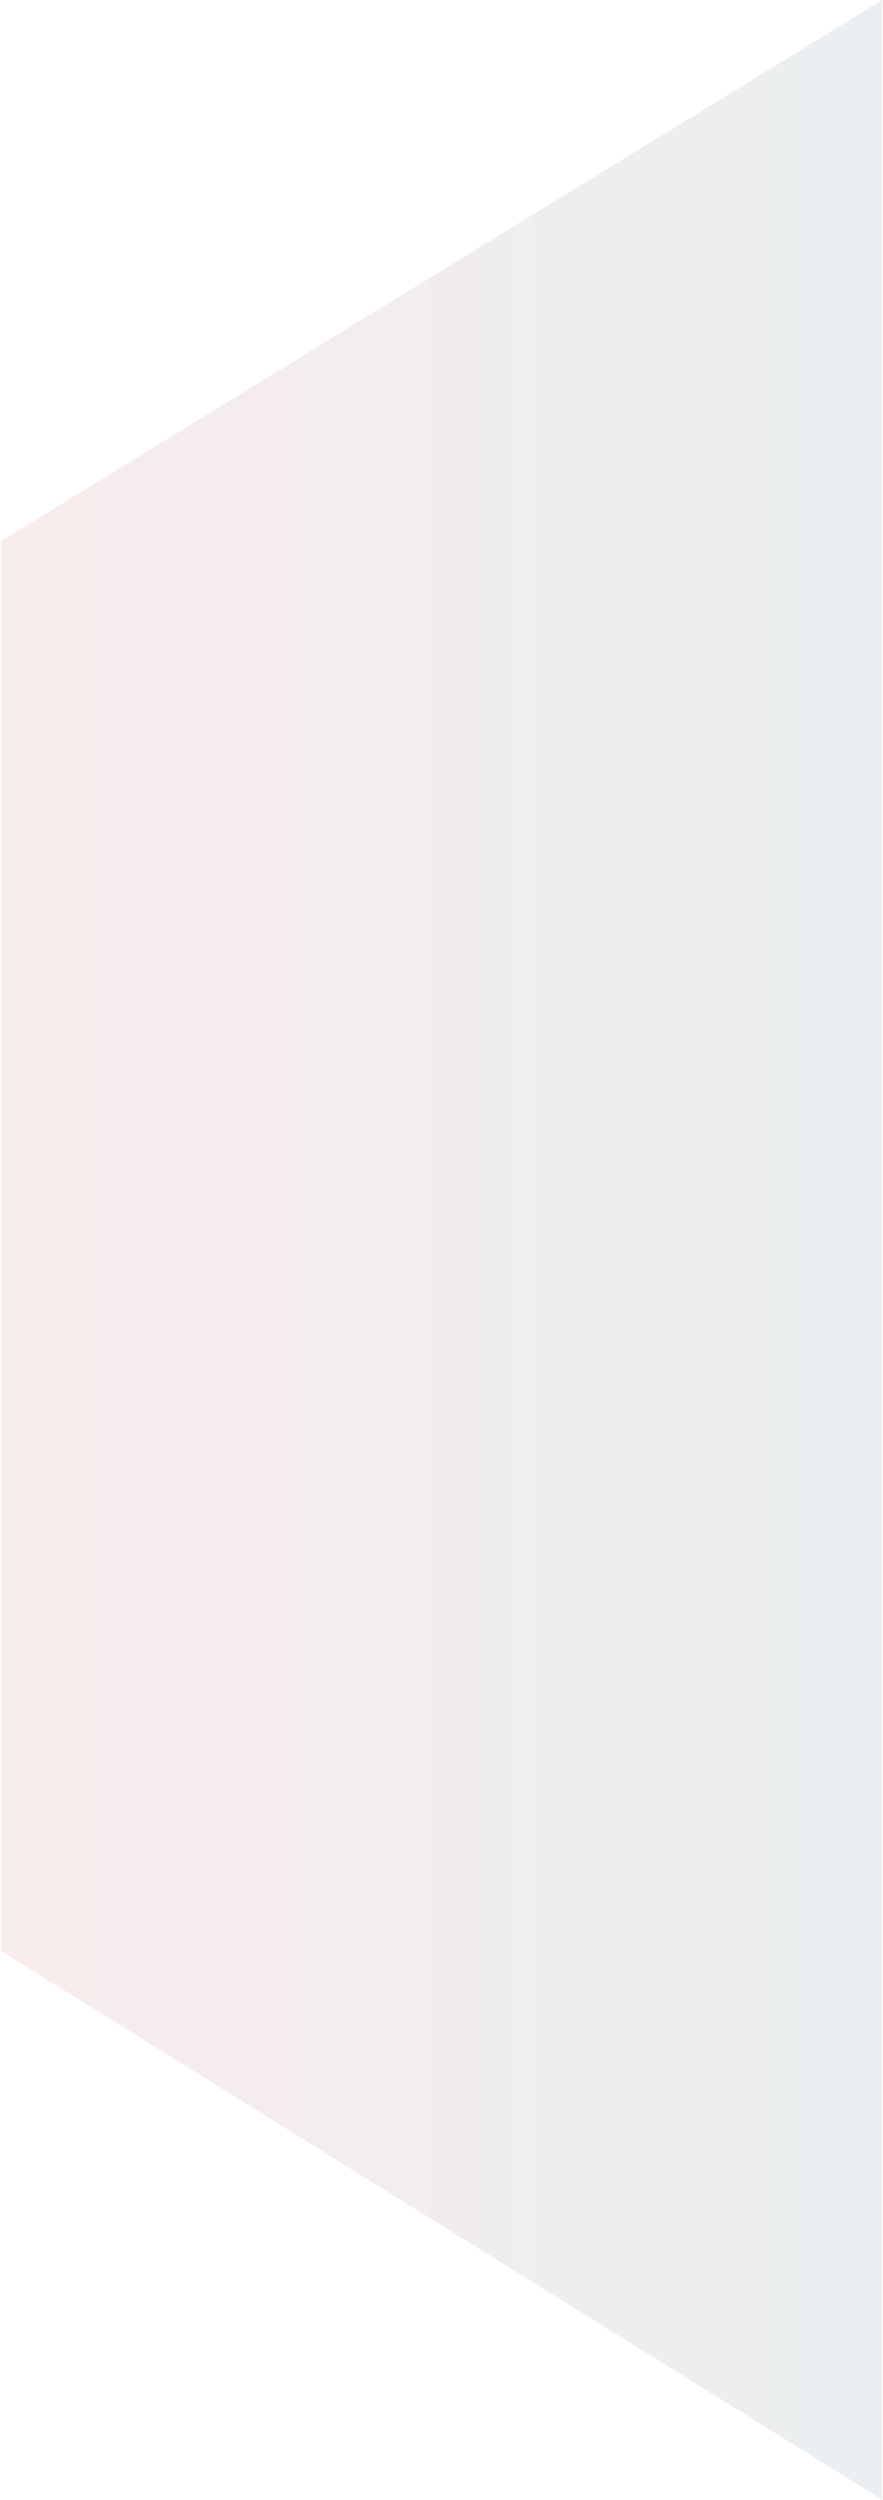 <?xml version="1.0" encoding="UTF-8"?> <svg xmlns="http://www.w3.org/2000/svg" width="302" height="855" viewBox="0 0 302 855" fill="none"><g opacity="0.3" filter="url(#filter0_b_8_57)"><path d="M301.748 0V854.959L0.528 667.368V184.967L301.748 0Z" fill="url(#paint0_linear_8_57)" fill-opacity="0.3"></path></g><defs><filter id="filter0_b_8_57" x="-9.472" y="-10" width="321.22" height="874.959" filterUnits="userSpaceOnUse" color-interpolation-filters="sRGB"><feFlood flood-opacity="0" result="BackgroundImageFix"></feFlood><feGaussianBlur in="BackgroundImageFix" stdDeviation="5"></feGaussianBlur><feComposite in2="SourceAlpha" operator="in" result="effect1_backgroundBlur_8_57"></feComposite><feBlend mode="normal" in="SourceGraphic" in2="effect1_backgroundBlur_8_57" result="shape"></feBlend></filter><linearGradient id="paint0_linear_8_57" x1="0.528" y1="427.48" x2="301.748" y2="427.48" gradientUnits="userSpaceOnUse"><stop stop-color="#C1272D"></stop><stop offset="0.23" stop-color="#95303B"></stop><stop offset="0.59" stop-color="#573E50"></stop><stop offset="0.86" stop-color="#2F475D"></stop><stop offset="1" stop-color="#214B63"></stop></linearGradient></defs></svg> 